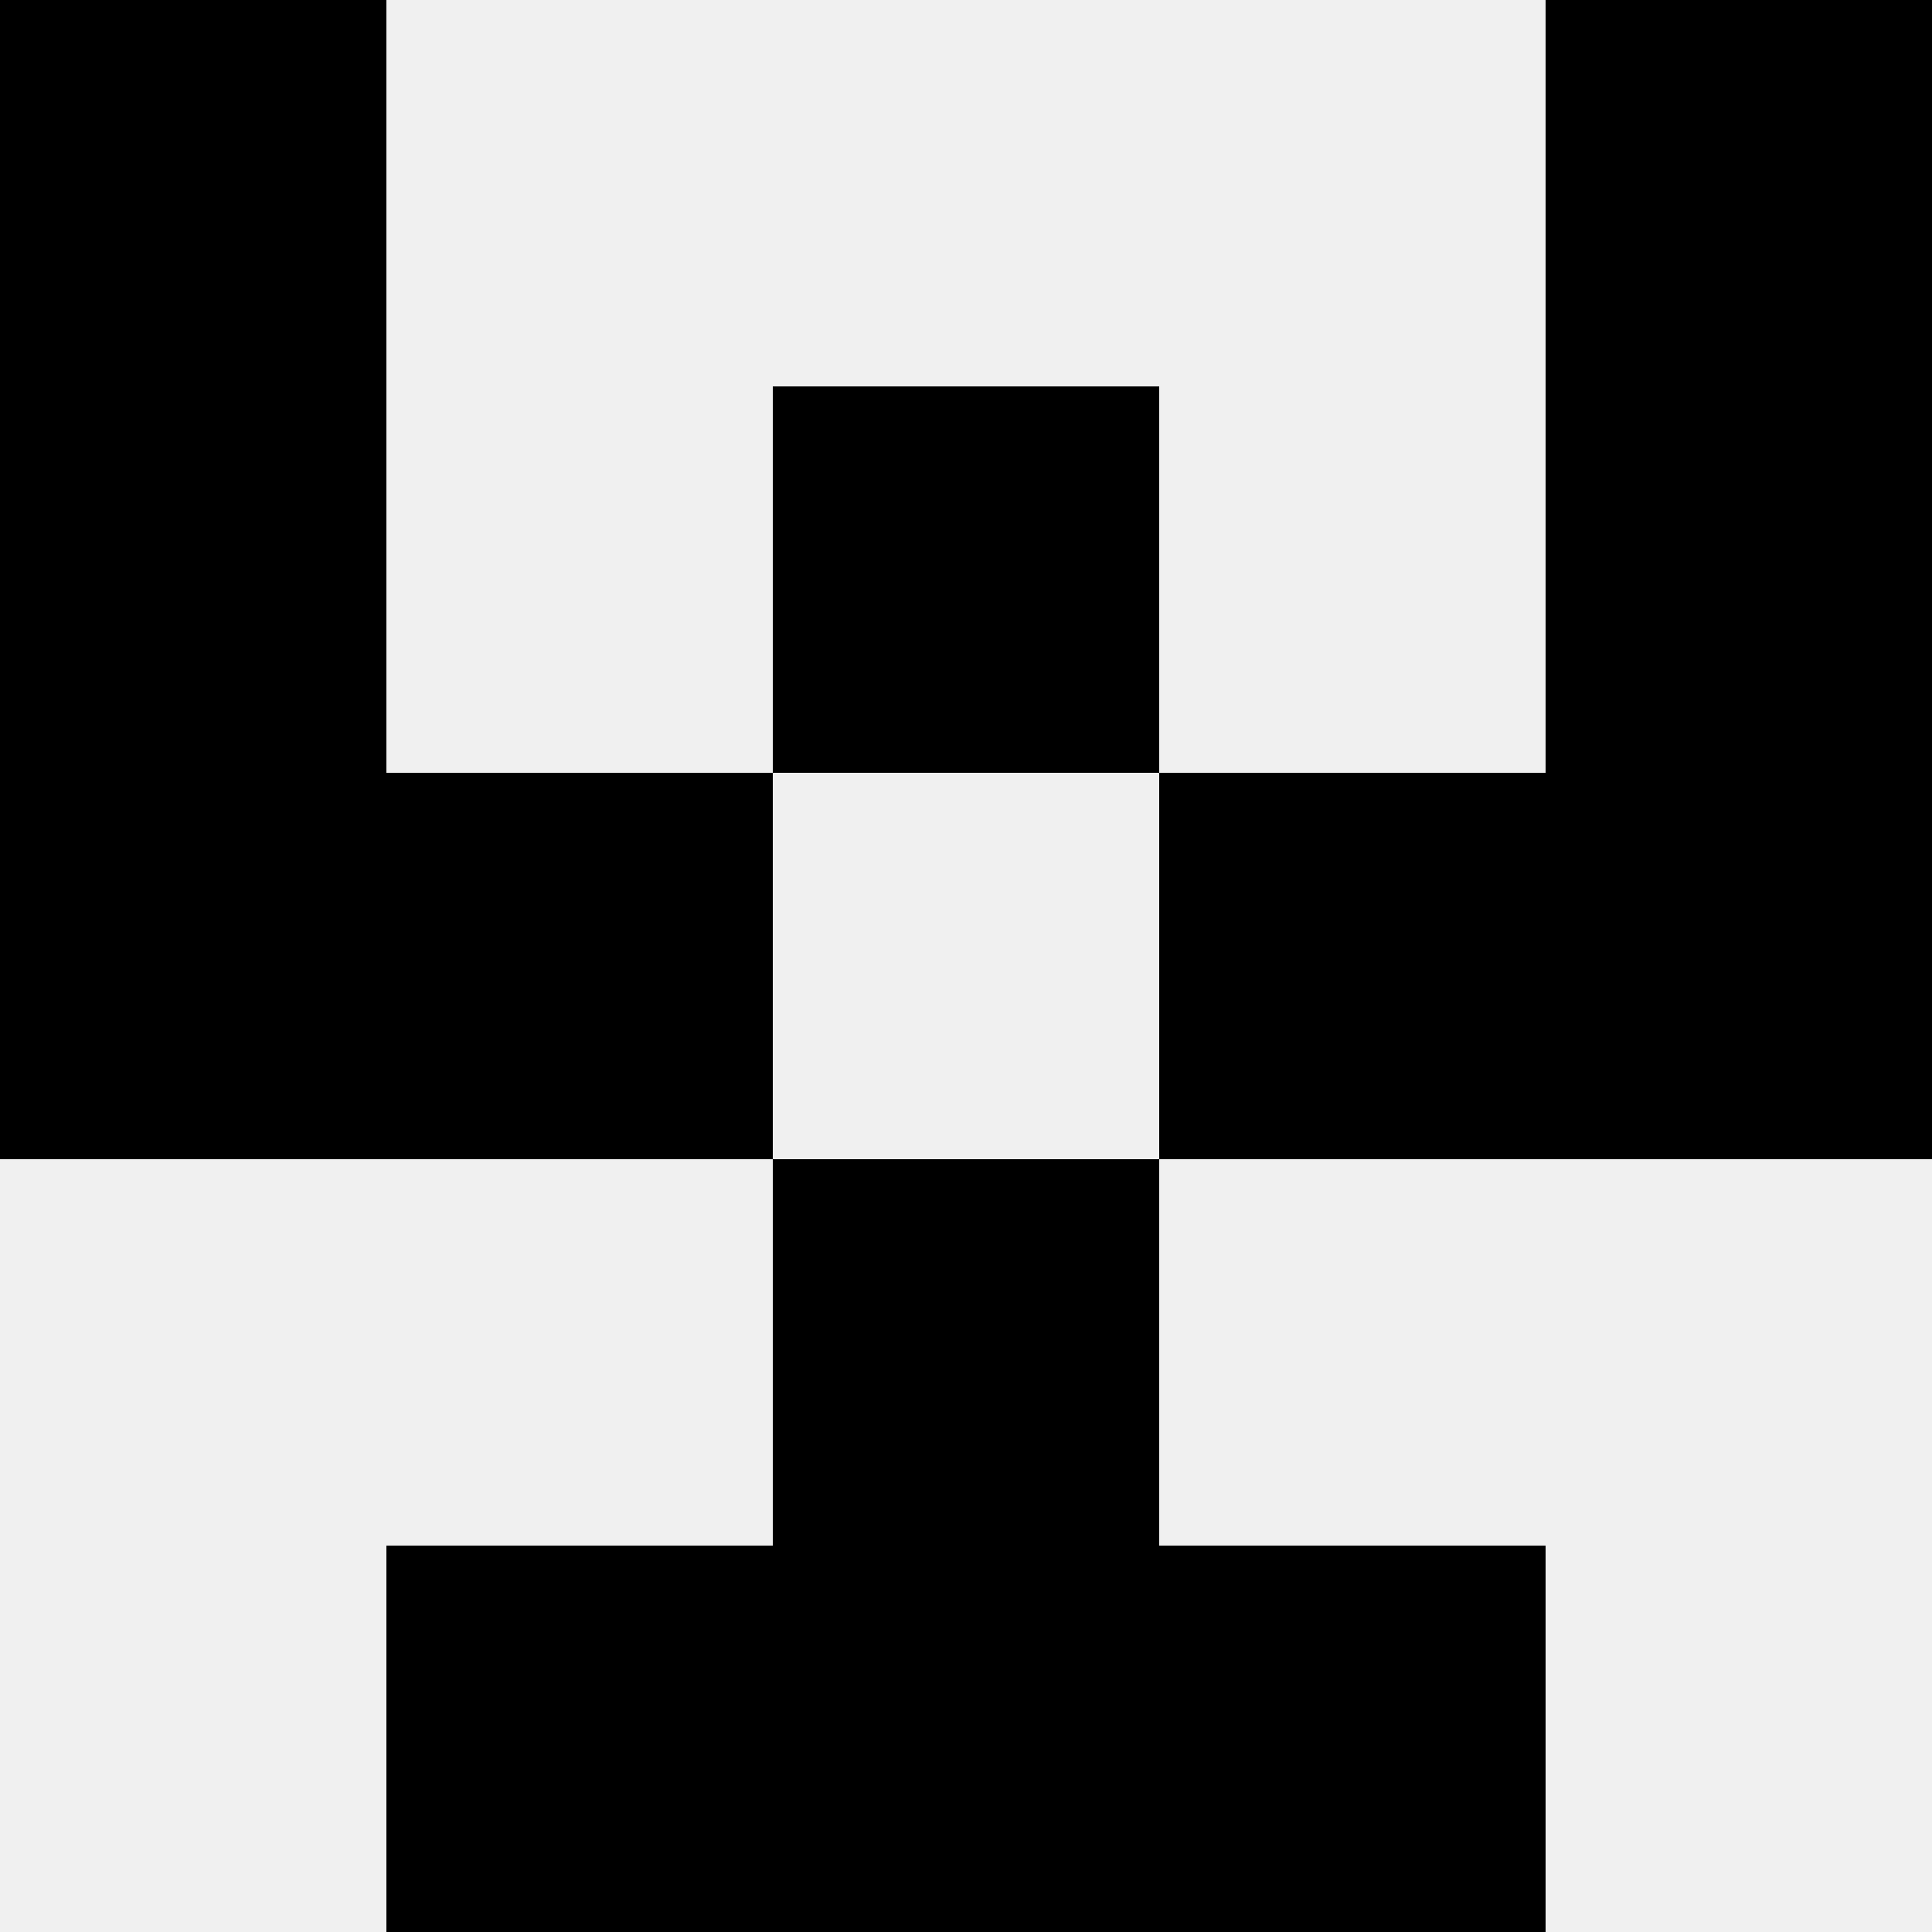 <svg width='80' height='80' xmlns='http://www.w3.org/2000/svg'><rect width='100%' height='100%' fill='#f0f0f0'/><rect x='0' y='0' width='16' height='16' fill='hsl(181, 70%, 50%)' /><rect x='64' y='0' width='16' height='16' fill='hsl(181, 70%, 50%)' /><rect x='0' y='16' width='16' height='16' fill='hsl(181, 70%, 50%)' /><rect x='64' y='16' width='16' height='16' fill='hsl(181, 70%, 50%)' /><rect x='32' y='16' width='16' height='16' fill='hsl(181, 70%, 50%)' /><rect x='32' y='16' width='16' height='16' fill='hsl(181, 70%, 50%)' /><rect x='0' y='32' width='16' height='16' fill='hsl(181, 70%, 50%)' /><rect x='64' y='32' width='16' height='16' fill='hsl(181, 70%, 50%)' /><rect x='16' y='32' width='16' height='16' fill='hsl(181, 70%, 50%)' /><rect x='48' y='32' width='16' height='16' fill='hsl(181, 70%, 50%)' /><rect x='32' y='48' width='16' height='16' fill='hsl(181, 70%, 50%)' /><rect x='32' y='48' width='16' height='16' fill='hsl(181, 70%, 50%)' /><rect x='16' y='64' width='16' height='16' fill='hsl(181, 70%, 50%)' /><rect x='48' y='64' width='16' height='16' fill='hsl(181, 70%, 50%)' /><rect x='32' y='64' width='16' height='16' fill='hsl(181, 70%, 50%)' /><rect x='32' y='64' width='16' height='16' fill='hsl(181, 70%, 50%)' /></svg>